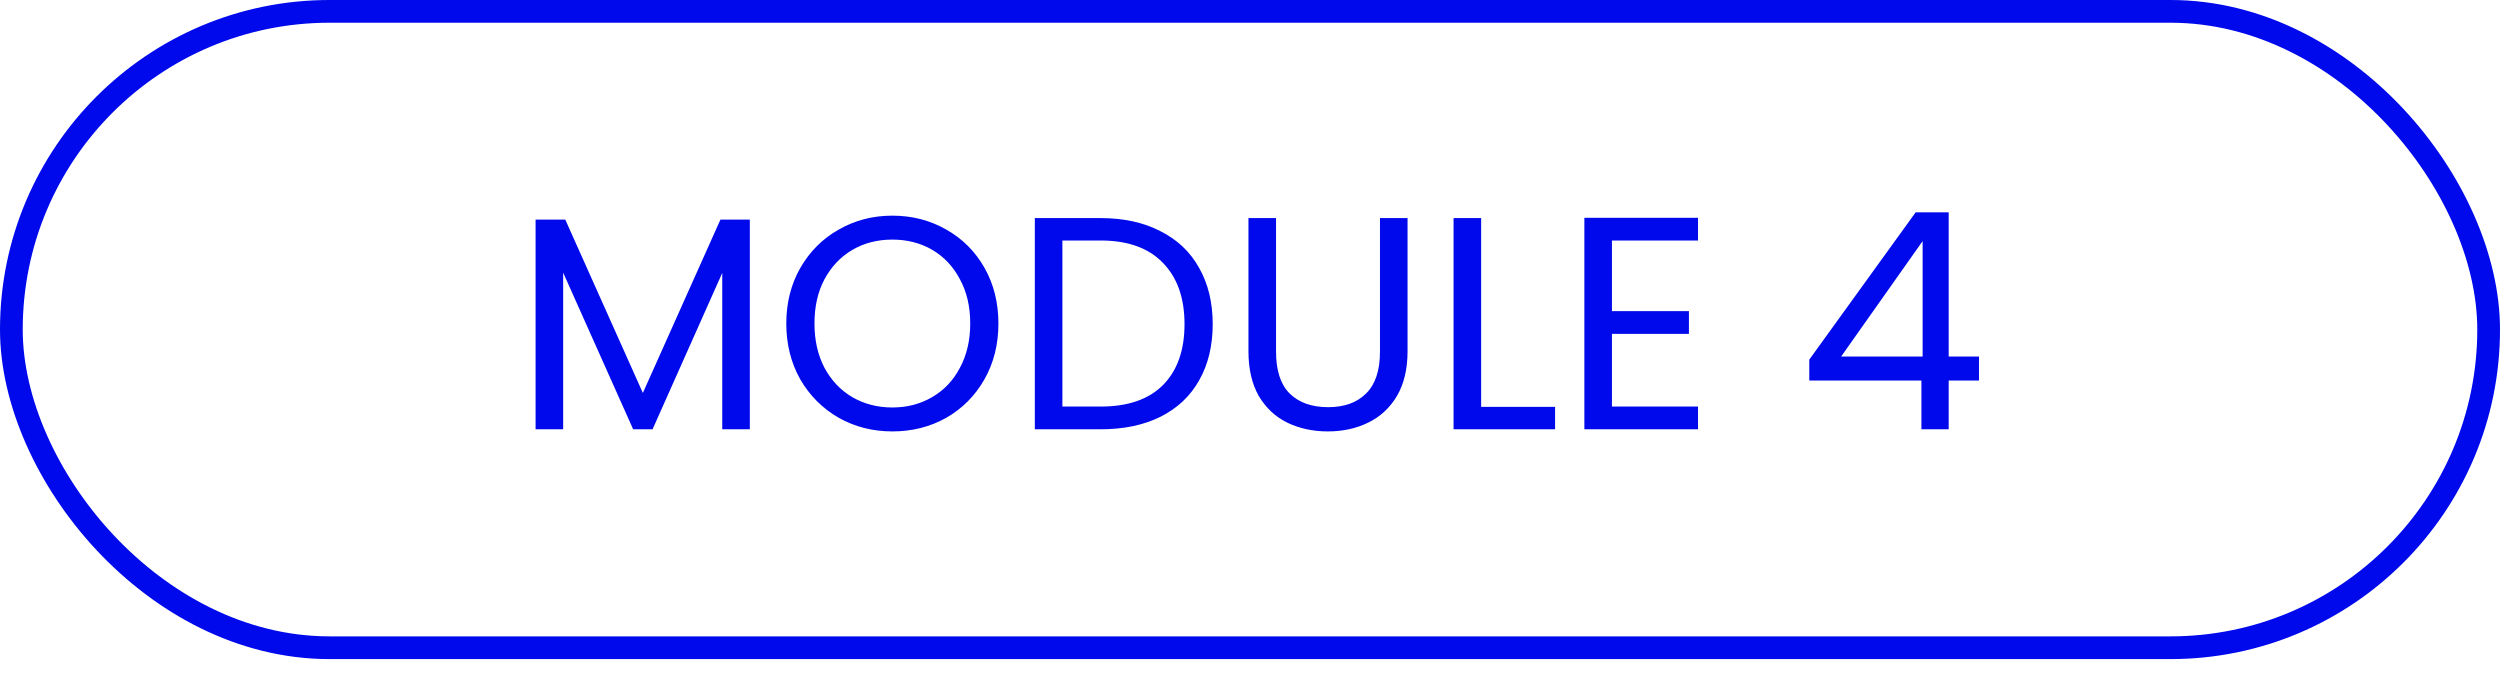 <svg width="99" height="27" viewBox="0 0 99 27" fill="none" xmlns="http://www.w3.org/2000/svg">
<rect x="0.45" y="0.45" width="98.1" height="25.2" rx="12.6" stroke="#0009EB" stroke-width="0.9"/>
<path d="M29.693 8.696V17H28.601V10.808L25.841 17H25.073L22.301 10.796V17H21.209V8.696H22.385L25.457 15.56L28.529 8.696H29.693ZM35.337 17.084C34.561 17.084 33.853 16.904 33.213 16.544C32.573 16.176 32.065 15.668 31.689 15.02C31.321 14.364 31.137 13.628 31.137 12.812C31.137 11.996 31.321 11.264 31.689 10.616C32.065 9.96 32.573 9.452 33.213 9.092C33.853 8.724 34.561 8.54 35.337 8.54C36.121 8.54 36.833 8.724 37.473 9.092C38.113 9.452 38.617 9.956 38.985 10.604C39.353 11.252 39.537 11.988 39.537 12.812C39.537 13.636 39.353 14.372 38.985 15.02C38.617 15.668 38.113 16.176 37.473 16.544C36.833 16.904 36.121 17.084 35.337 17.084ZM35.337 16.136C35.921 16.136 36.445 16 36.909 15.728C37.381 15.456 37.749 15.068 38.013 14.564C38.285 14.06 38.421 13.476 38.421 12.812C38.421 12.14 38.285 11.556 38.013 11.06C37.749 10.556 37.385 10.168 36.921 9.896C36.457 9.624 35.929 9.488 35.337 9.488C34.745 9.488 34.217 9.624 33.753 9.896C33.289 10.168 32.921 10.556 32.649 11.06C32.385 11.556 32.253 12.14 32.253 12.812C32.253 13.476 32.385 14.06 32.649 14.564C32.921 15.068 33.289 15.456 33.753 15.728C34.225 16 34.753 16.136 35.337 16.136ZM43.583 8.636C44.495 8.636 45.283 8.808 45.947 9.152C46.619 9.488 47.131 9.972 47.483 10.604C47.843 11.236 48.023 11.98 48.023 12.836C48.023 13.692 47.843 14.436 47.483 15.068C47.131 15.692 46.619 16.172 45.947 16.508C45.283 16.836 44.495 17 43.583 17H40.979V8.636H43.583ZM43.583 16.1C44.663 16.1 45.487 15.816 46.055 15.248C46.623 14.672 46.907 13.868 46.907 12.836C46.907 11.796 46.619 10.984 46.043 10.4C45.475 9.816 44.655 9.524 43.583 9.524H42.071V16.1H43.583ZM50.531 8.636V13.928C50.531 14.672 50.711 15.224 51.071 15.584C51.439 15.944 51.947 16.124 52.595 16.124C53.235 16.124 53.735 15.944 54.095 15.584C54.463 15.224 54.647 14.672 54.647 13.928V8.636H55.739V13.916C55.739 14.612 55.599 15.2 55.319 15.68C55.039 16.152 54.659 16.504 54.179 16.736C53.707 16.968 53.175 17.084 52.583 17.084C51.991 17.084 51.455 16.968 50.975 16.736C50.503 16.504 50.127 16.152 49.847 15.68C49.575 15.2 49.439 14.612 49.439 13.916V8.636H50.531ZM58.653 16.112H61.581V17H57.561V8.636H58.653V16.112ZM63.833 9.524V12.32H66.881V13.22H63.833V16.1H67.241V17H62.741V8.624H67.241V9.524H63.833ZM71.648 15.068V14.24L75.86 8.408H77.168V14.12H78.368V15.068H77.168V17H76.088V15.068H71.648ZM76.136 9.548L72.908 14.12H76.136V9.548Z" fill="#0009EB"/>
</svg>
